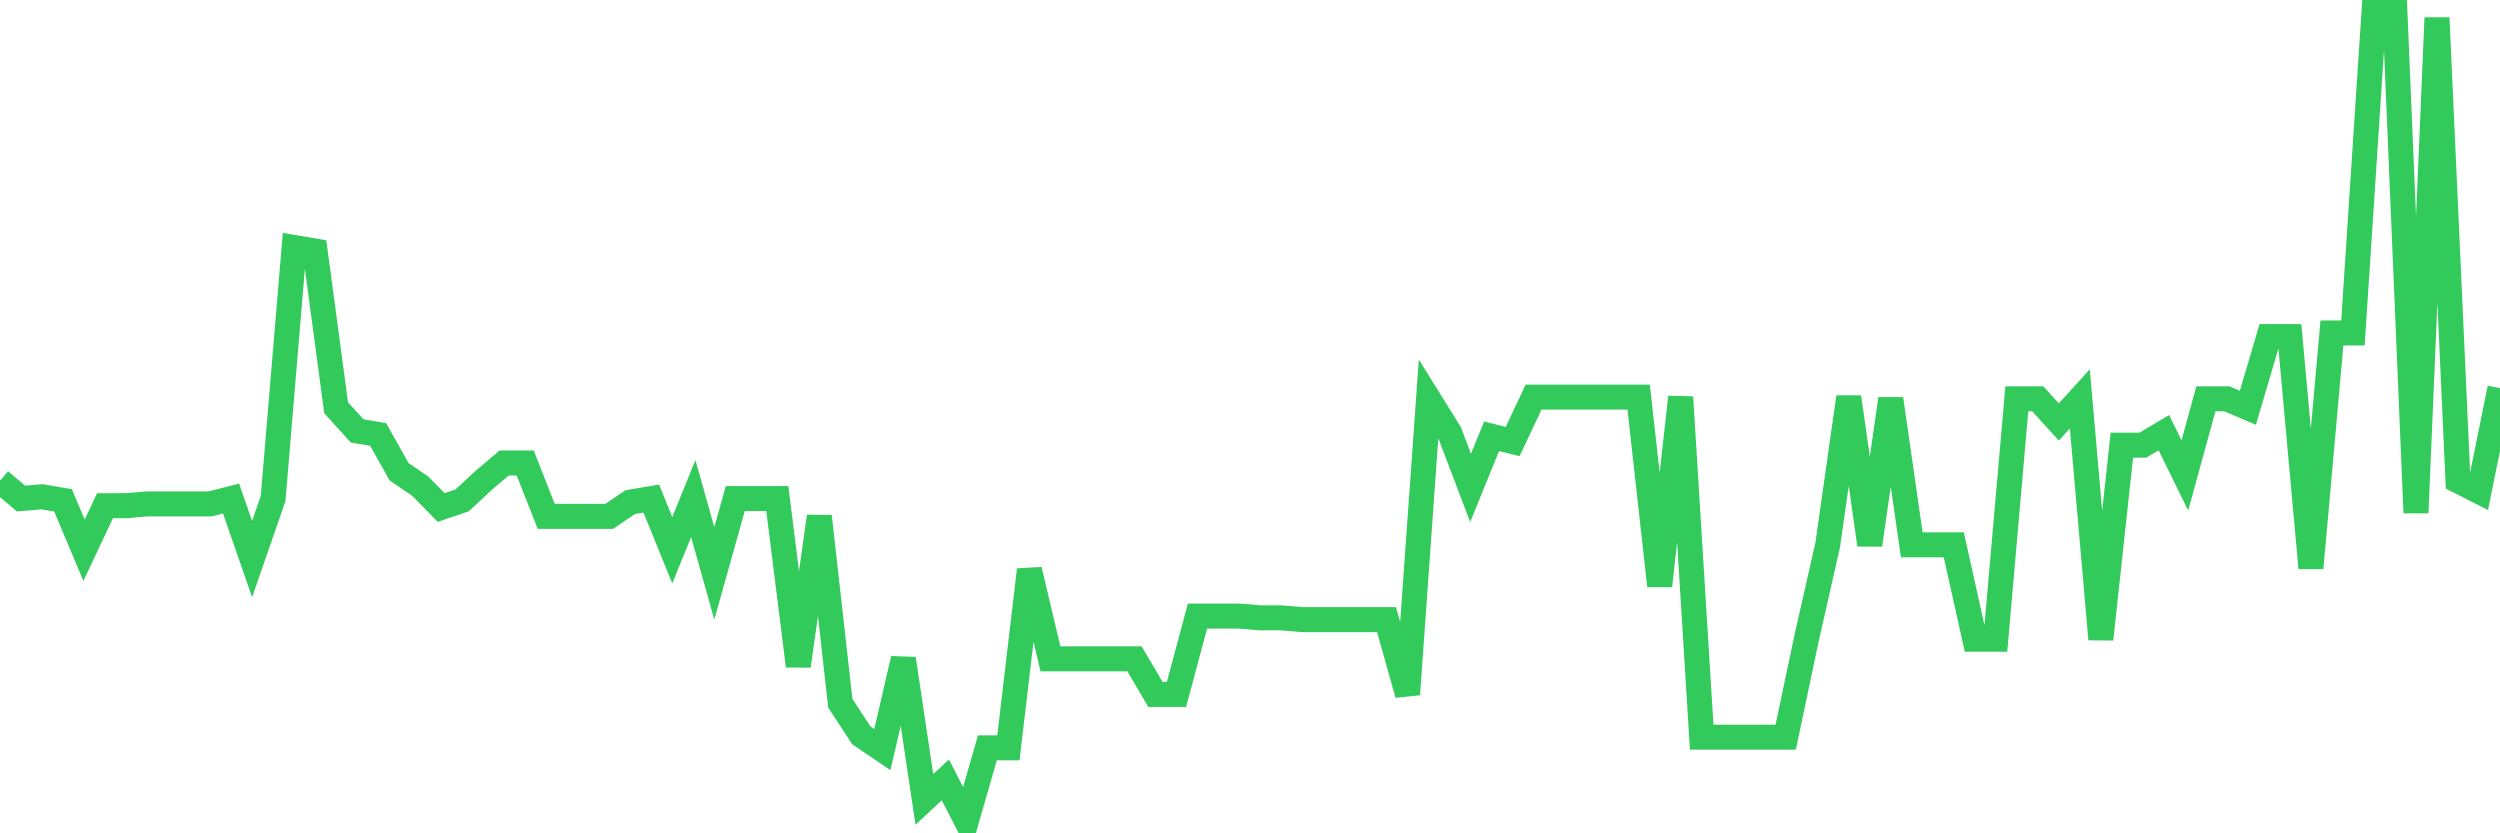 <svg
  xmlns="http://www.w3.org/2000/svg"
  xmlns:xlink="http://www.w3.org/1999/xlink"
  width="120"
  height="40"
  viewBox="0 0 120 40"
  preserveAspectRatio="none"
>
  <polyline
    points="0,23.077 1.008,23.931 2.017,23.846 3.025,24.017 4.034,26.41 5.042,24.273 6.05,24.273 7.059,24.188 8.067,24.188 9.076,24.188 10.084,24.188 11.092,23.931 12.101,26.837 13.109,23.931 14.118,11.881 15.126,12.052 16.134,19.573 17.143,20.684 18.151,20.855 19.16,22.649 20.168,23.333 21.176,24.359 22.185,24.017 23.193,23.077 24.202,22.222 25.21,22.222 26.218,24.786 27.227,24.786 28.235,24.786 29.244,24.786 30.252,24.102 31.261,23.931 32.269,26.41 33.277,23.931 34.286,27.521 35.294,23.931 36.303,23.931 37.311,23.931 38.319,31.965 39.328,24.786 40.336,33.759 41.345,35.298 42.353,35.981 43.361,31.623 44.37,38.374 45.378,37.434 46.387,39.4 47.395,35.896 48.403,35.896 49.412,27.35 50.42,31.623 51.429,31.623 52.437,31.623 53.445,31.623 54.454,31.623 55.462,33.332 56.471,33.332 57.479,29.572 58.487,29.572 59.496,29.572 60.504,29.657 61.513,29.657 62.521,29.743 63.529,29.743 64.538,29.743 65.546,29.743 66.555,29.743 67.563,33.332 68.571,19.145 69.58,20.769 70.588,23.419 71.597,20.94 72.605,21.196 73.613,19.06 74.622,19.06 75.63,19.06 76.639,19.06 77.647,19.06 78.655,19.06 79.664,28.119 80.672,19.06 81.681,35.383 82.689,35.383 83.697,35.383 84.706,35.383 85.714,35.383 86.723,30.597 87.731,26.153 88.739,19.06 89.748,26.153 90.756,19.145 91.765,26.153 92.773,26.153 93.782,26.153 94.79,30.683 95.798,30.683 96.807,19.145 97.815,19.145 98.824,20.256 99.832,19.145 100.84,30.683 101.849,21.367 102.857,21.367 103.866,20.769 104.874,22.82 105.882,19.145 106.891,19.145 107.899,19.573 108.908,16.154 109.916,16.154 110.924,27.264 111.933,15.983 112.941,15.983 113.95,0.6 114.958,0.6 115.966,24.615 116.975,0.856 117.983,23.077 118.992,23.589 120,18.633"
    fill="none"
    stroke="#32ca5b"
    stroke-width="1.2"
  >
  </polyline>
</svg>